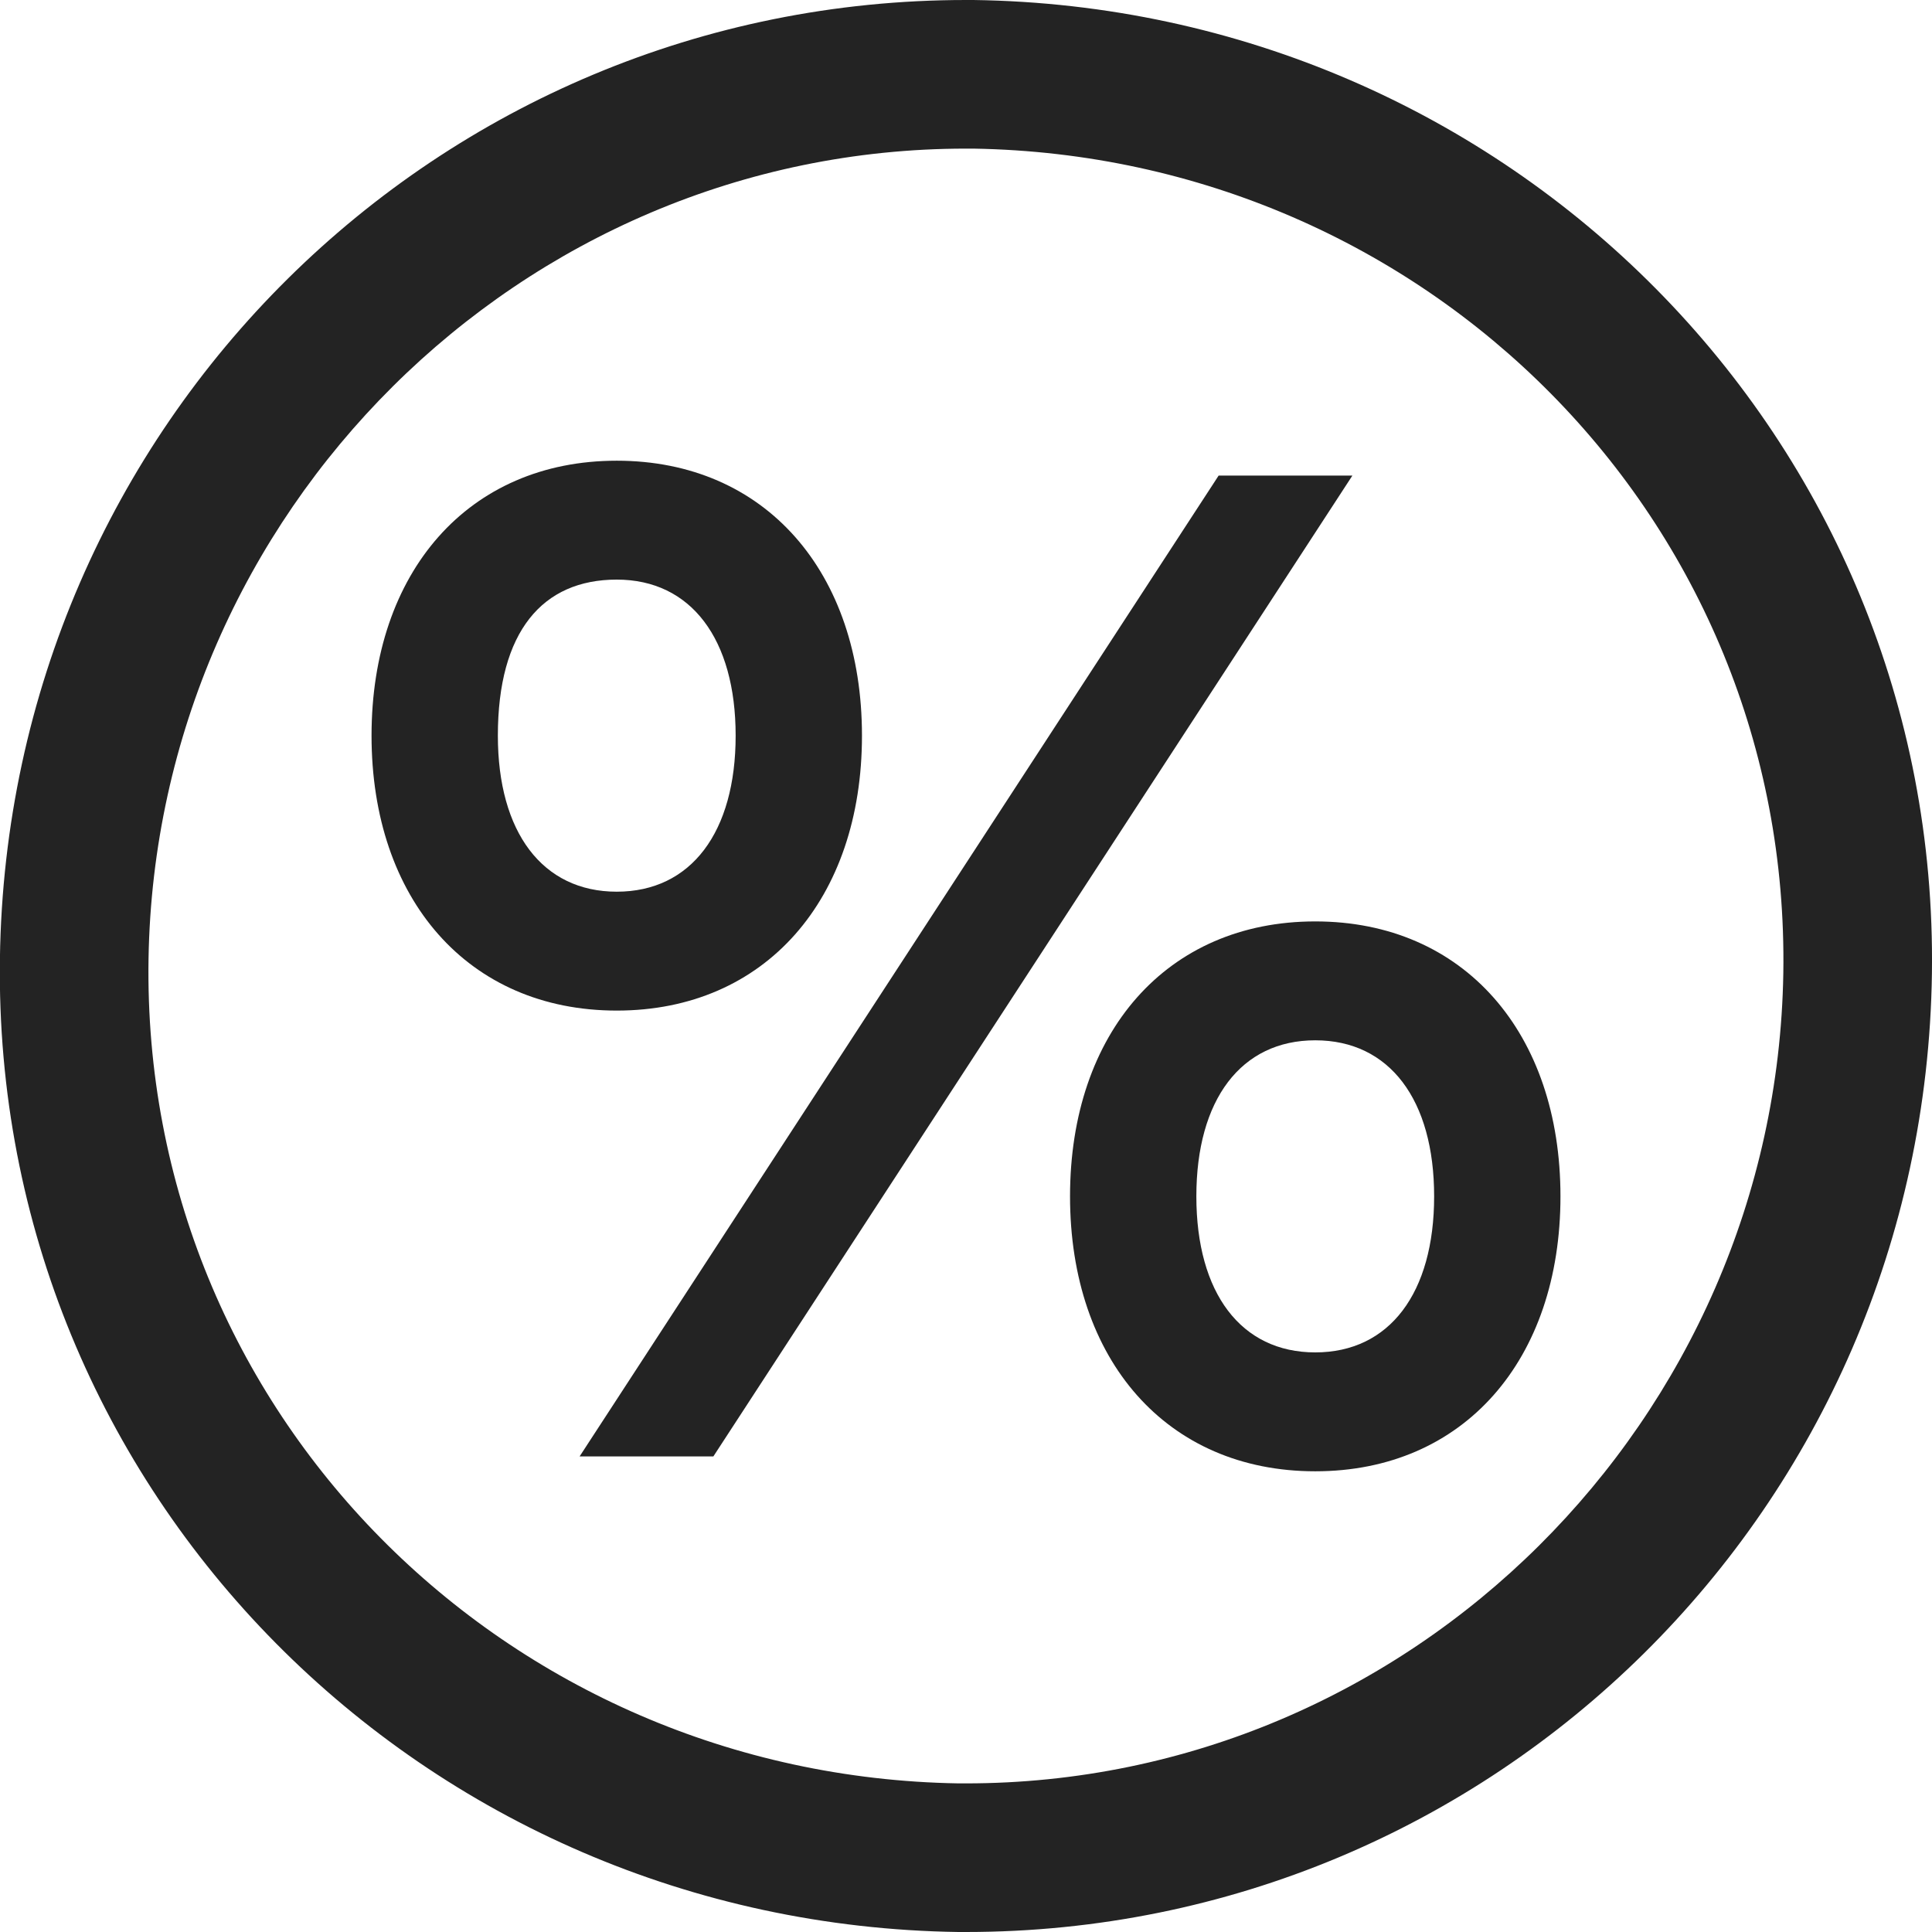 <svg width="26" height="26" viewBox="0 0 26 26" fill="none" xmlns="http://www.w3.org/2000/svg">
<g clip-path="url(#clip0)">
<path d="M12.999 0V2H13.099C19.199 2.1 24.099 7 23.999 13.1C23.899 19.1 18.999 24 12.999 24H12.899C6.799 23.9 1.899 19 1.999 12.9C2.099 6.9 6.999 2 12.999 2V0ZM12.999 0C5.899 0 0.099 5.7 -0.001 12.9C-0.101 20.1 5.699 25.9 12.899 26H12.999C20.099 26 25.899 20.3 25.999 13.1C26.099 5.9 20.299 0.1 13.099 0H12.999Z" fill="#232323"/>
<path d="M11.6 9.9C11.6 12.1 10.3 13.6 8.3 13.6C6.3 13.6 5 12.1 5 9.9C5 7.7 6.3 6.2 8.3 6.2C10.3 6.2 11.6 7.7 11.6 9.9ZM6.7 9.9C6.7 11.2 7.3 12 8.3 12C9.3 12 9.9 11.2 9.9 9.9C9.9 8.6 9.3 7.8 8.3 7.8C7.3 7.8 6.7 8.5 6.7 9.9ZM16.4 6.4H18.2L9.6 19.6H7.8L16.4 6.4ZM21 16.1C21 18.3 19.7 19.8 17.7 19.8C15.7 19.8 14.4 18.3 14.4 16.1C14.4 13.9 15.7 12.4 17.7 12.4C19.7 12.4 21 13.9 21 16.1ZM16.1 16.1C16.1 17.4 16.7 18.2 17.7 18.2C18.7 18.2 19.3 17.4 19.3 16.1C19.3 14.8 18.7 14 17.7 14C16.7 14 16.1 14.8 16.1 16.1Z" fill="#232323"/>
</g>
<defs>
<clipPath id="clip0">
<rect width="26" height="26" fill="white"/>
</clipPath>
</defs>
</svg>
